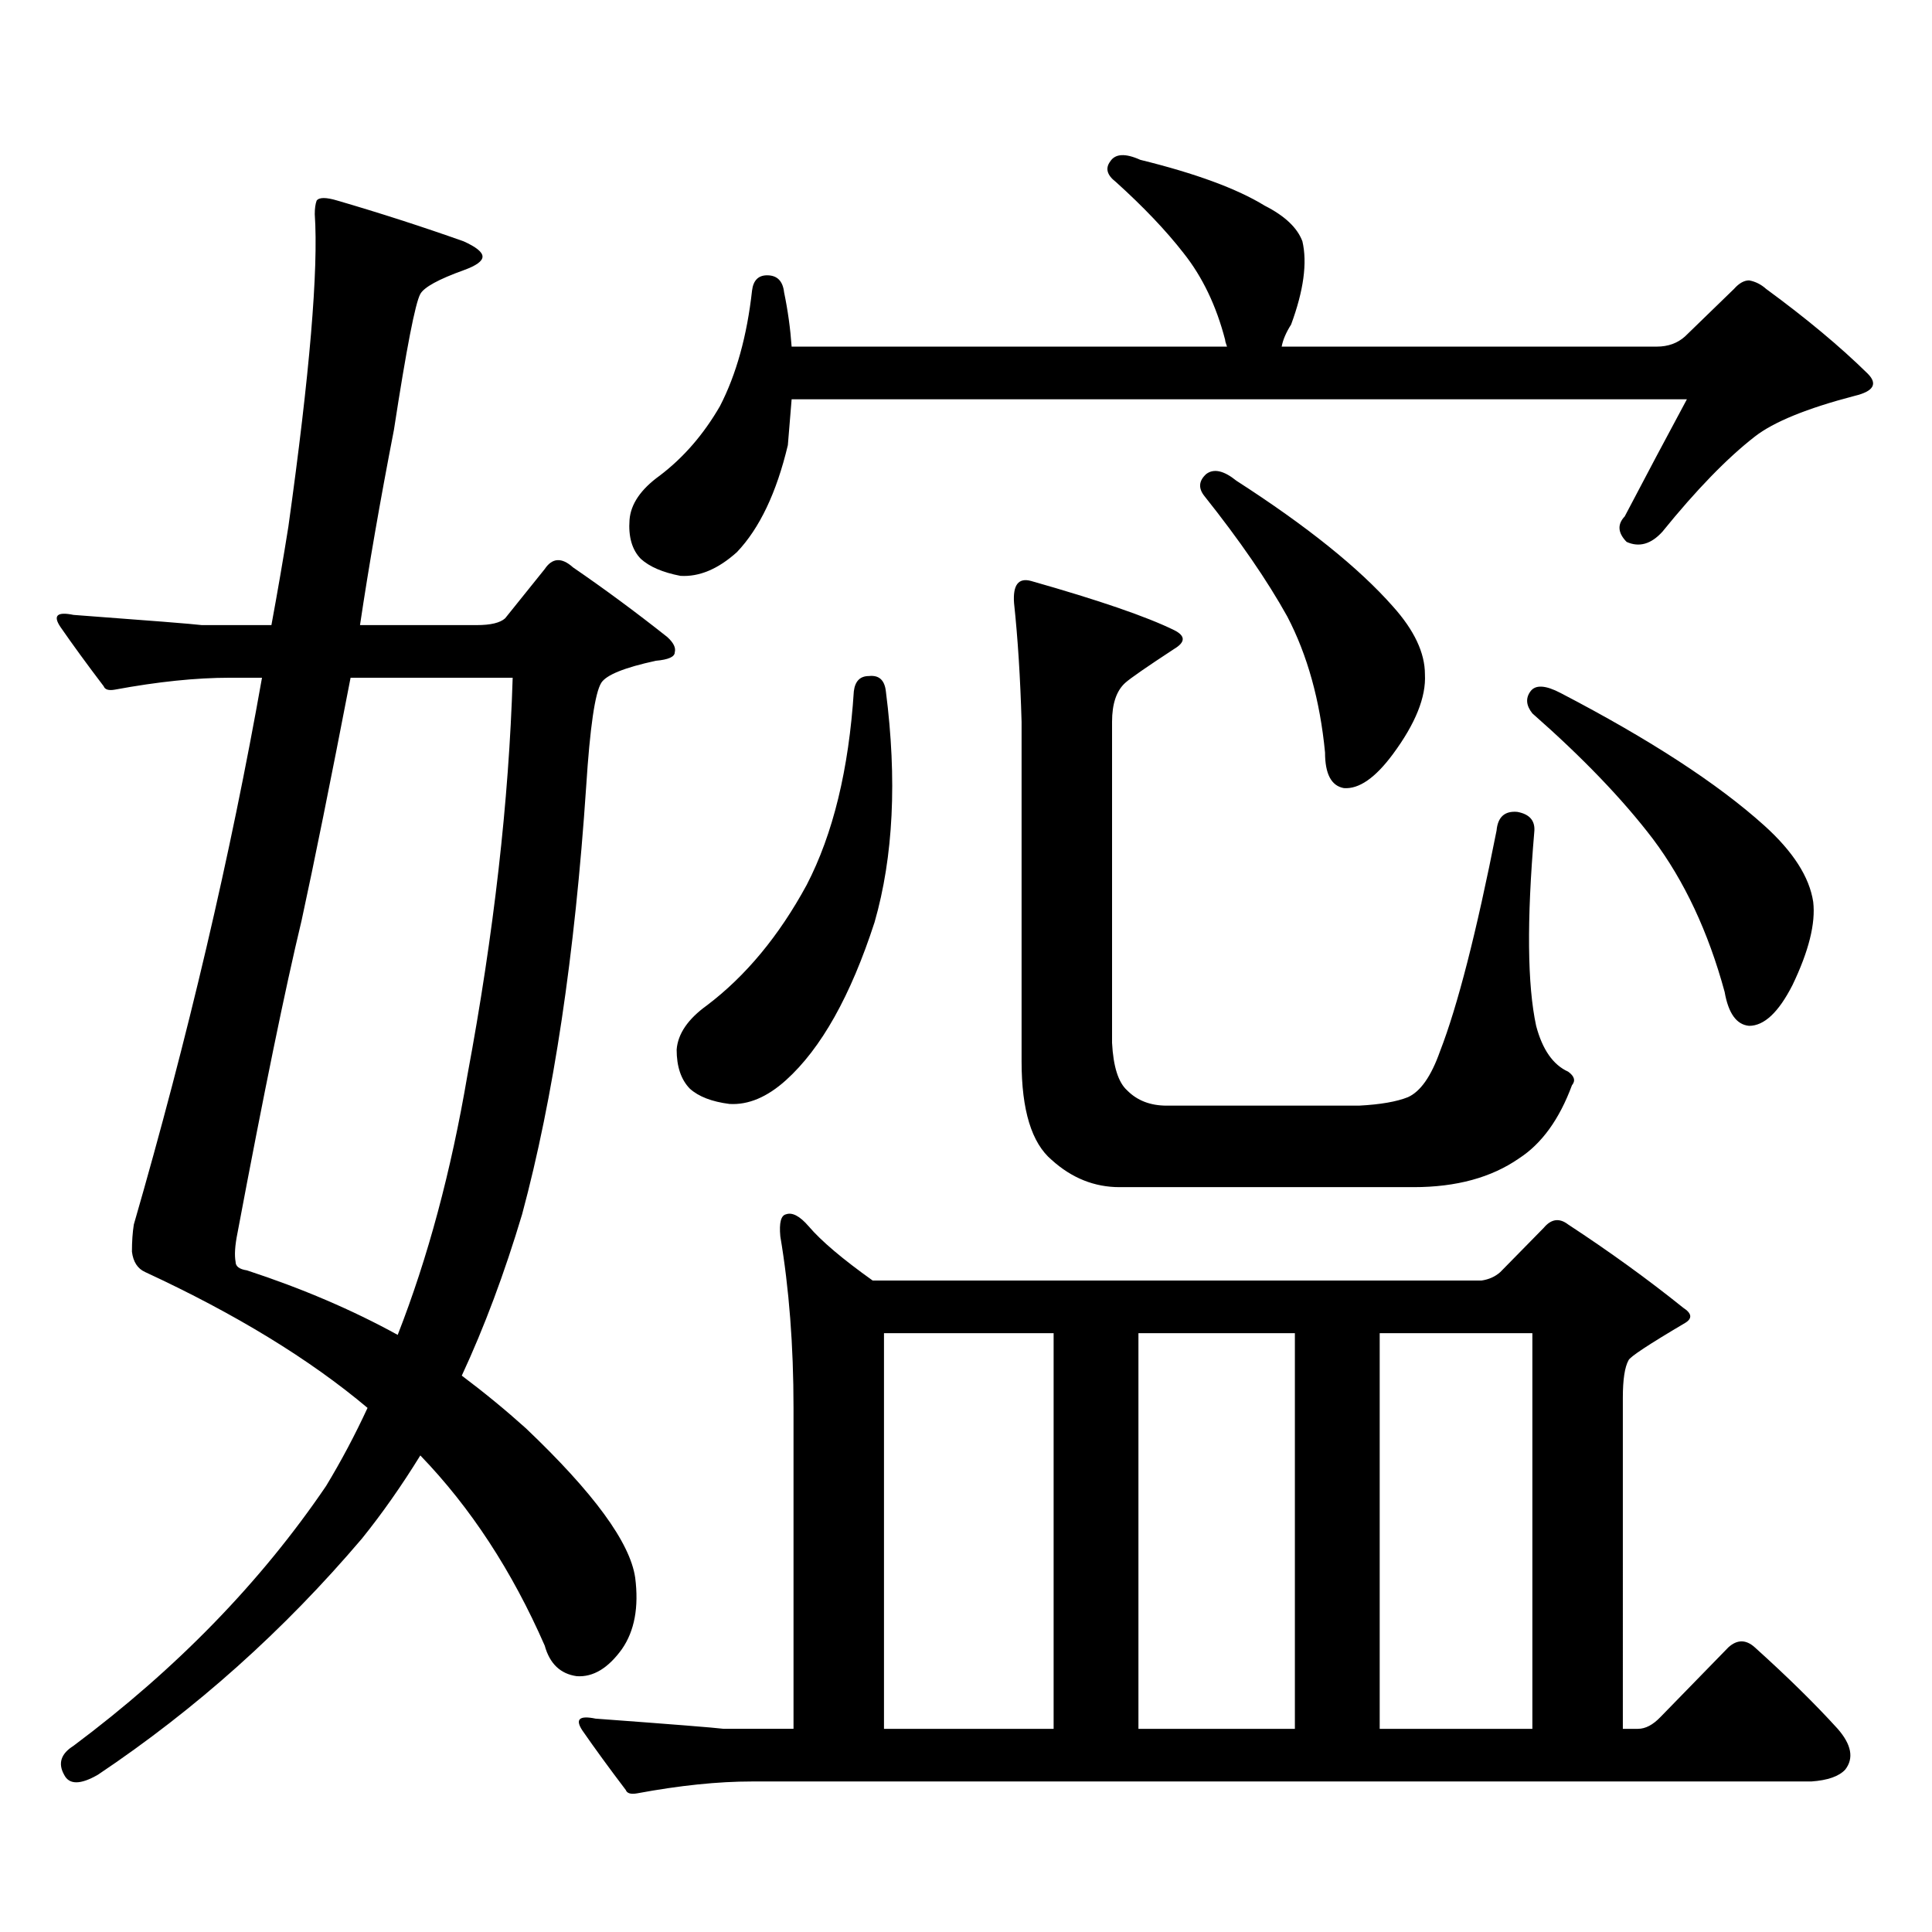 <?xml version="1.0" encoding="utf-8"?>
<!-- Generator: Adobe Illustrator 16.0.0, SVG Export Plug-In . SVG Version: 6.00 Build 0)  -->
<!DOCTYPE svg PUBLIC "-//W3C//DTD SVG 1.1//EN" "http://www.w3.org/Graphics/SVG/1.1/DTD/svg11.dtd">
<svg version="1.1" id="图层_1" xmlns="http://www.w3.org/2000/svg" xmlns:xlink="http://www.w3.org/1999/xlink" x="0px" y="0px"
	 width="1000px" height="1000px" viewBox="0 0 1000 1000" enable-background="new 0 0 1000 1000" xml:space="preserve">
<path d="M140.485,323.551c3.247-17.578,6.174-34.565,8.78-50.977c11.052-79.102,15.609-133.003,13.658-161.719
	c0-2.925,0.32-5.273,0.976-7.031c1.296-1.758,4.878-1.758,10.731,0c22.103,6.454,43.901,13.485,65.364,21.094
	c6.494,2.938,9.756,5.575,9.756,7.91c0,2.349-3.262,4.696-9.756,7.031c-13.018,4.696-20.487,8.789-22.438,12.305
	c-2.607,4.696-7.165,28.125-13.658,70.313c-7.165,36.914-13.018,70.614-17.561,101.074h60.486c7.149,0,12.027-1.167,14.634-3.516
	l20.487-25.488c3.902-5.851,8.78-6.152,14.634-0.879c16.25,11.138,32.514,23.153,48.779,36.035c3.247,2.938,4.542,5.575,3.902,7.91
	c0,2.349-3.262,3.817-9.756,4.395c-16.265,3.516-25.701,7.333-28.292,11.426c-3.262,5.273-5.854,23.153-7.805,53.613
	c-5.854,87.313-16.92,161.142-33.17,221.484c-9.116,30.474-19.512,58.31-31.219,83.496c11.707,8.789,22.759,17.88,33.17,27.246
	c35.121,33.398,53.977,59.175,56.584,77.344c1.951,15.229-0.335,27.534-6.829,36.914c-7.165,9.956-14.969,14.64-23.414,14.063
	c-8.46-1.181-13.994-6.454-16.585-15.82c-16.92-38.672-38.383-71.493-64.389-98.438c-9.756,15.82-19.847,30.171-30.243,43.066
	c-40.334,47.461-85.852,88.179-136.582,122.168c-9.116,5.273-14.969,5.273-17.561,0c-3.262-5.864-1.631-10.849,4.878-14.941
	c53.322-39.853,96.903-84.677,130.729-134.473c7.805-12.882,14.954-26.367,21.463-40.43
	c-29.923-25.187-68.291-48.628-115.119-70.313c-3.902-1.758-6.189-5.273-6.829-10.547c0-5.273,0.32-9.956,0.976-14.063
	c27.957-96.68,50.075-191.011,66.34-283.008h-16.585c-17.561,0-37.408,2.06-59.511,6.152c-3.262,0.591-5.213,0-5.854-1.758
	c-8.46-11.124-15.945-21.382-22.438-30.762c-3.902-5.851-1.631-7.91,6.829-6.152c39.664,2.938,61.782,4.696,66.34,5.273H140.485z
	 M122.924,638.199c-1.311,6.454-1.631,11.426-0.976,14.941c0,2.349,1.951,3.817,5.854,4.395
	c28.612,9.38,54.633,20.517,78.047,33.398c15.609-39.839,27.636-84.663,36.097-134.473c13.658-73.237,21.463-141.792,23.414-205.664
	h-83.9c-10.411,53.915-18.872,95.801-25.365,125.684C147.634,511.637,136.583,565.552,122.924,638.199z M329.749,928.238
	c-3.262,0.577-5.213,0-5.854-1.758c-8.46-11.138-15.945-21.396-22.438-30.762c-3.902-5.864-1.631-7.91,6.829-6.152
	c39.664,2.925,61.782,4.683,66.34,5.273h36.097V728.727c0-32.218-2.287-61.812-6.829-88.77c-0.656-7.031,0.32-10.835,2.927-11.426
	c3.247-1.167,7.149,0.879,11.707,6.152c6.494,7.622,17.561,17.001,33.17,28.125h315.114c3.902-0.577,7.149-2.046,9.756-4.395
	l22.438-22.852c3.902-4.683,8.125-5.273,12.683-1.758c21.463,14.063,41.295,28.427,59.511,43.066
	c4.543,2.938,4.878,5.575,0.976,7.91c-18.871,11.138-28.627,17.578-29.268,19.336c-1.951,3.516-2.927,9.97-2.927,19.336V894.84
	h7.805c3.902,0,7.805-2.06,11.707-6.152l35.121-36.035c4.543-4.106,9.1-4.106,13.658,0c16.905,15.229,31.219,29.292,42.926,42.188
	c7.149,8.198,8.445,15.229,3.902,21.094c-3.262,3.516-9.116,5.562-17.561,6.152H389.259
	C371.699,922.086,351.852,924.132,329.749,928.238z M407.795,230.387c-5.854,24.609-14.634,43.066-26.341,55.371
	c-9.756,8.789-19.512,12.896-29.268,12.305c-9.116-1.758-15.945-4.683-20.487-8.789c-4.558-4.683-6.509-11.426-5.854-20.215
	c0.64-8.198,5.854-15.82,15.609-22.852c12.347-9.366,22.759-21.382,31.219-36.035c8.445-16.397,13.978-36.323,16.585-59.766
	c0.64-5.273,3.247-7.91,7.805-7.91c5.198,0,8.125,2.938,8.78,8.789c1.951,9.38,3.247,18.759,3.902,28.125h225.36
	c-0.656-1.758-0.976-2.925-0.976-3.516c-4.558-17.578-11.707-32.52-21.463-44.824c-9.115-11.714-20.823-24.019-35.121-36.914
	c-4.558-3.516-5.533-7.031-2.927-10.547c2.592-4.093,7.805-4.395,15.609-0.879c28.612,7.031,50.075,14.941,64.389,23.73
	c10.396,5.273,16.905,11.426,19.512,18.457c2.592,11.138,0.64,25.488-5.854,43.066c-2.607,4.106-4.238,7.91-4.878,11.426h194.142
	c5.854,0,10.731-1.758,14.634-5.273l25.365-24.609c2.592-2.925,5.198-4.395,7.805-4.395c3.247,0.591,6.173,2.06,8.78,4.395
	c20.807,15.243,38.368,29.883,52.682,43.945c5.198,5.273,2.927,9.091-6.829,11.426c-24.725,6.454-41.95,13.485-51.706,21.094
	c-14.314,11.138-30.243,27.548-47.804,49.219c-5.854,6.454-12.042,8.212-18.536,5.273c-4.558-4.683-4.878-9.077-0.976-13.184
	c11.052-21.094,21.783-41.309,32.194-60.645H409.747C409.091,214.868,408.436,222.778,407.795,230.387z M449.746,349.918
	c5.198-0.577,8.125,2.06,8.78,7.91c5.854,45.703,3.902,85.556-5.854,119.531c-12.363,38.095-27.652,65.341-45.853,81.738
	c-9.756,8.789-19.512,12.896-29.268,12.305c-9.116-1.167-15.945-3.804-20.487-7.91c-4.558-4.683-6.829-11.426-6.829-20.215
	c0.64-8.198,5.854-15.82,15.609-22.852c20.152-15.229,37.392-36.035,51.706-62.402c13.658-26.367,21.783-59.766,24.39-100.195
	C442.581,352.555,445.188,349.918,449.746,349.918z M457.55,894.84h87.803V690.055H457.55V894.84z M579.499,614.469
	c-13.018,0-24.725-4.683-35.121-14.063c-10.411-8.789-15.609-25.776-15.609-50.977V373.648c-0.656-22.852-1.951-43.354-3.902-61.523
	c-0.656-9.366,2.271-13.184,8.78-11.426c35.121,9.97,59.831,18.457,74.145,25.488c5.854,2.938,5.854,6.152,0,9.668
	c-14.314,9.38-22.774,15.243-25.365,17.578c-4.558,4.106-6.829,10.849-6.829,20.215v166.113c0.64,12.305,3.247,20.517,7.805,24.609
	c5.198,5.273,12.027,7.91,20.487,7.91h99.51c11.052-0.577,19.512-2.046,25.365-4.395c6.494-2.925,12.027-10.835,16.585-23.73
	c9.1-23.429,18.856-61.523,29.268-114.258c0.64-7.031,4.222-10.245,10.731-9.668c6.494,1.181,9.421,4.696,8.78,10.547
	c-3.902,45.703-3.582,79.102,0.976,100.195c3.247,12.305,8.78,20.215,16.585,23.73c3.247,2.349,3.902,4.696,1.951,7.031
	c-6.509,17.578-15.609,30.185-27.316,37.793c-14.314,9.97-32.53,14.941-54.633,14.941H579.499z M589.254,894.84h80.974V690.055
	h-80.974V894.84z M624.375,245.328c3.902-2.925,9.1-1.758,15.609,3.516c36.417,23.442,63.413,45.126,80.974,65.039
	c11.052,12.305,16.585,24.032,16.585,35.156c0.64,11.728-4.878,25.488-16.585,41.309c-9.115,12.305-17.561,18.169-25.365,17.578
	c-6.509-1.167-9.756-7.319-9.756-18.457c-2.607-26.944-9.115-50.386-19.512-70.313c-10.411-18.745-24.725-39.551-42.926-62.402
	C620.138,252.661,620.473,248.844,624.375,245.328z M714.129,894.84h79.022V690.055h-79.022V894.84z M792.176,357.828
	c2.592-3.516,7.805-3.214,15.609,0.879c46.173,24.032,81.294,46.884,105.363,68.555c14.954,13.485,23.414,26.669,25.365,39.551
	c1.295,11.138-2.287,25.488-10.731,43.066c-7.165,14.063-14.634,21.094-22.438,21.094c-6.509-0.577-10.731-6.44-12.683-17.578
	c-8.46-31.05-20.823-57.417-37.072-79.102c-15.609-20.503-36.432-42.188-62.438-65.039
	C789.89,365.161,789.57,361.344,792.176,357.828z"/>
</svg>

